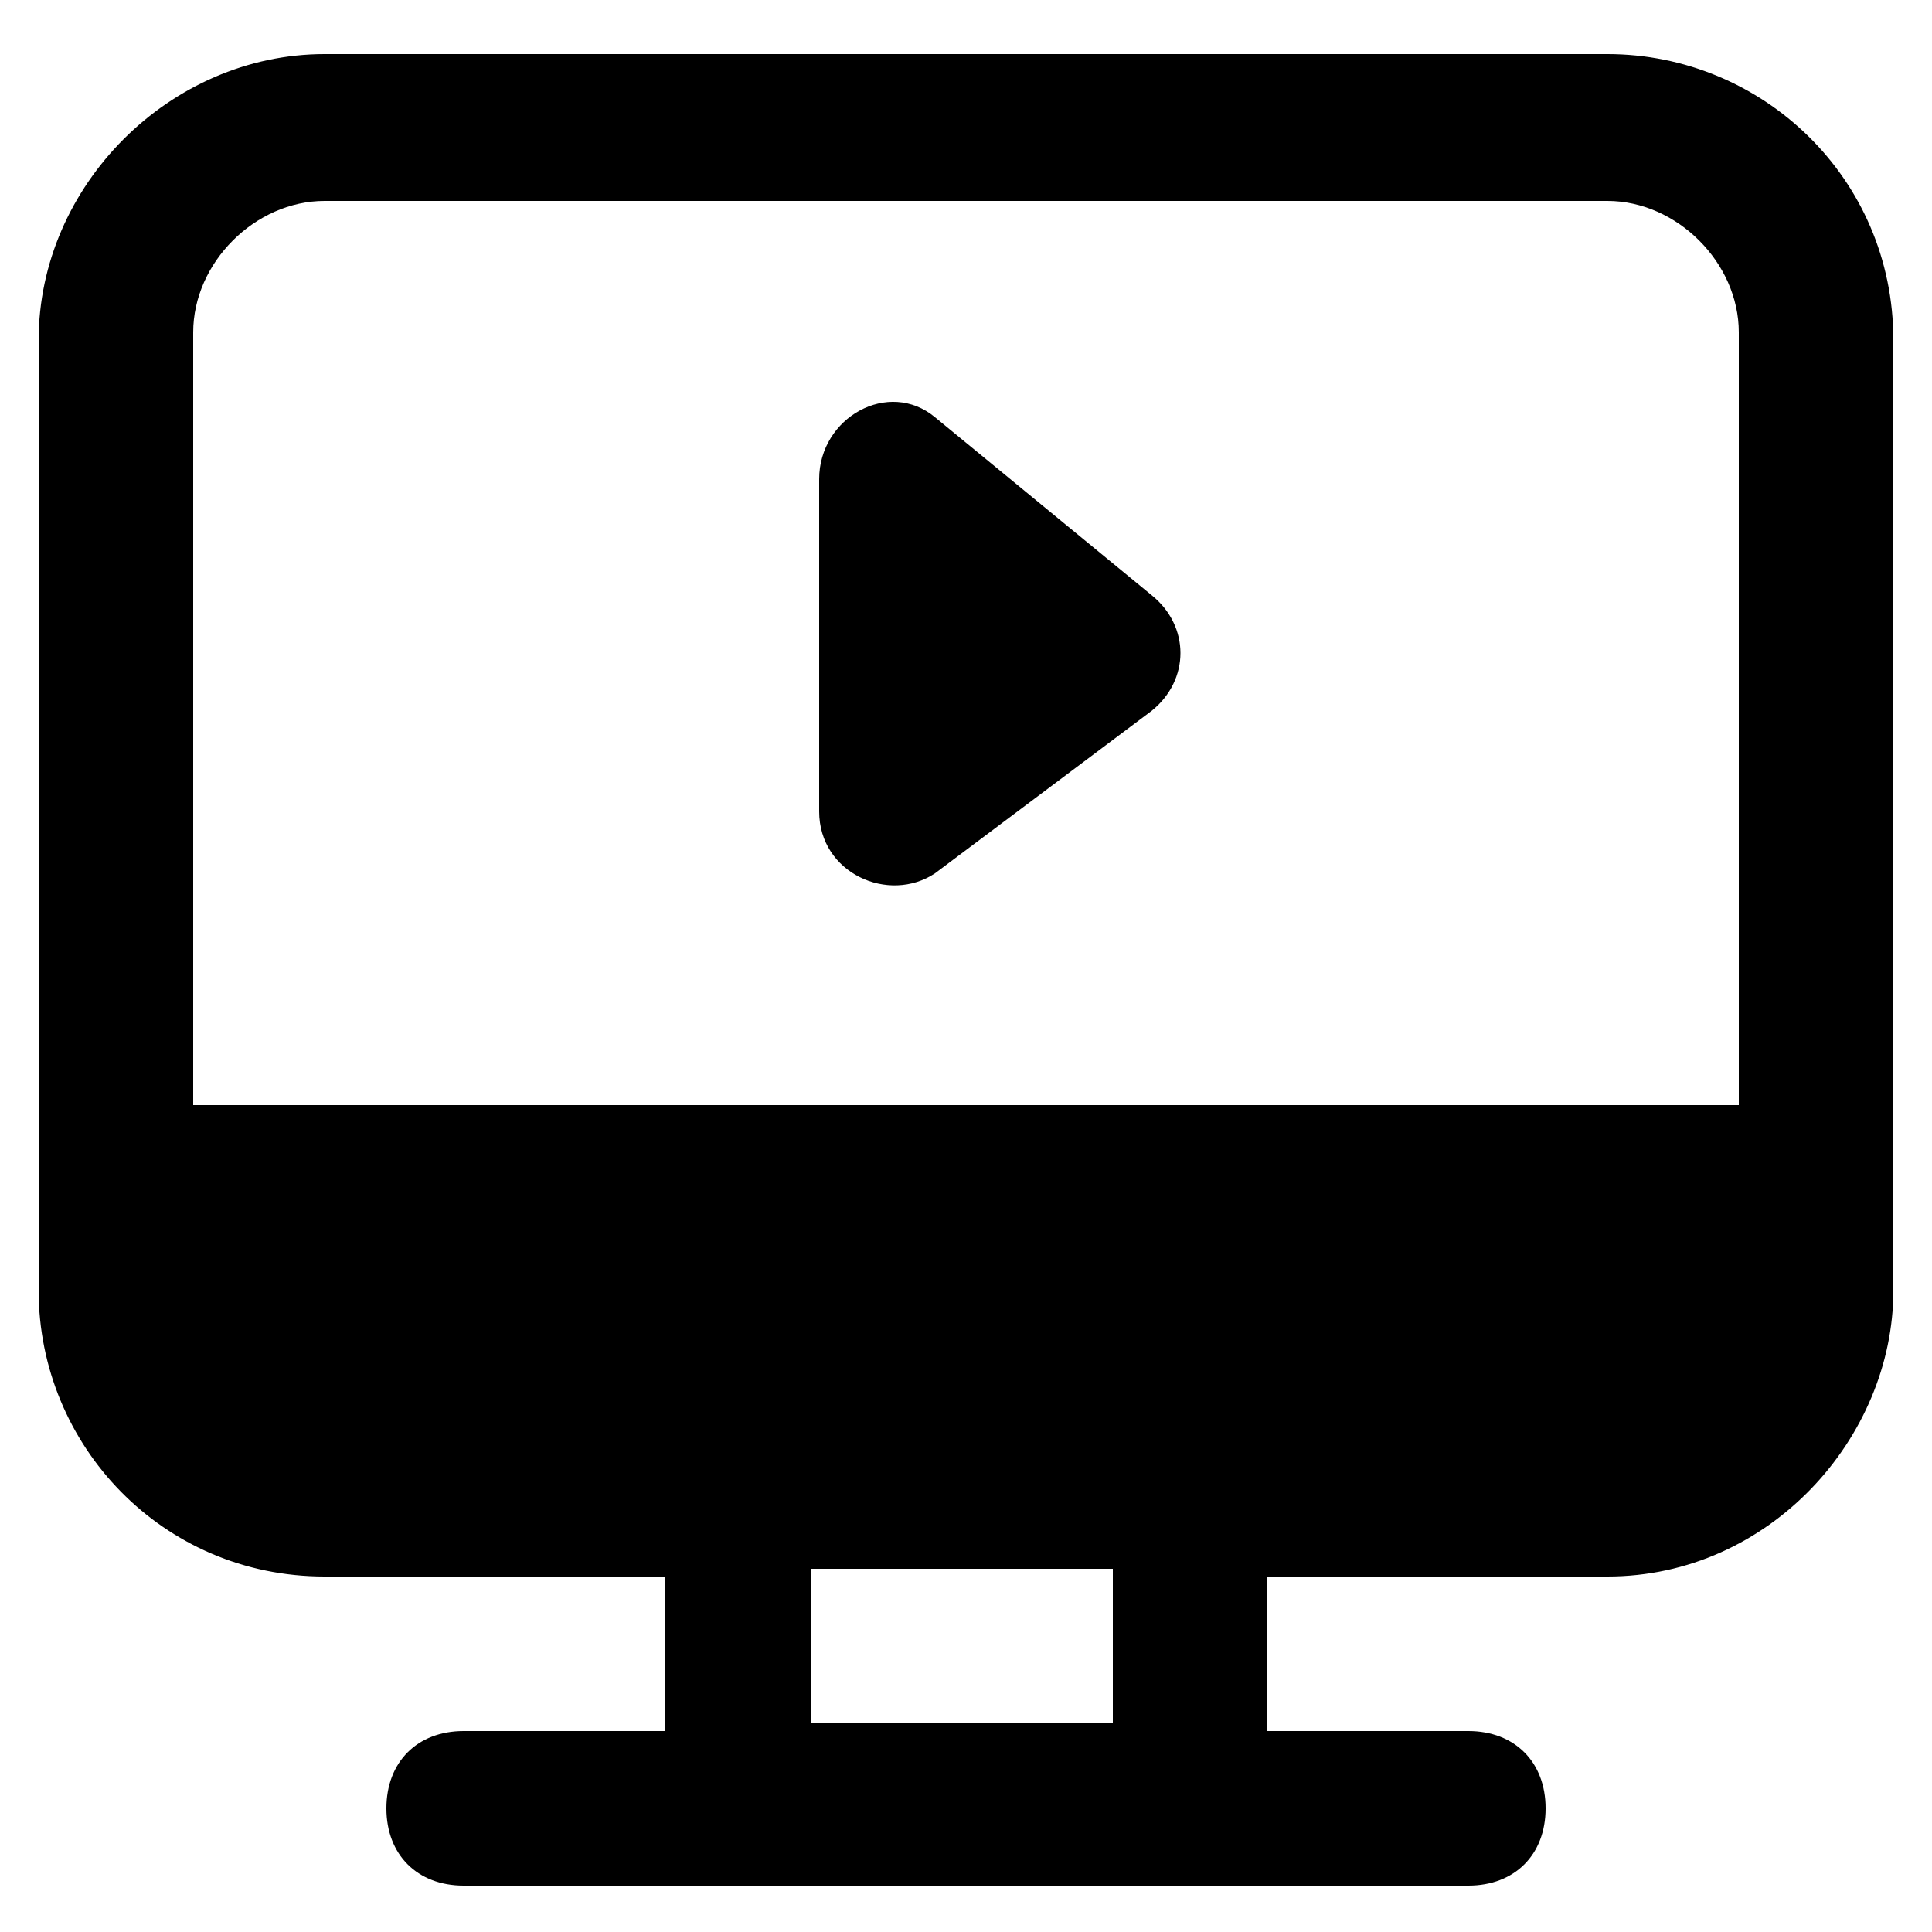 <?xml version="1.0" standalone="no"?><!DOCTYPE svg PUBLIC "-//W3C//DTD SVG 1.1//EN" "http://www.w3.org/Graphics/SVG/1.1/DTD/svg11.dtd"><svg t="1737536744027" class="icon" viewBox="0 0 1024 1024" version="1.1" xmlns="http://www.w3.org/2000/svg" p-id="56977" xmlns:xlink="http://www.w3.org/1999/xlink" width="64" height="64"><path d="M851.968 28.672H172.032C90.112 28.672 20.48 98.304 20.48 180.224v503.808c0 81.92 65.536 151.552 151.552 151.552h180.224v81.92H245.76c-24.576 0-40.96 16.384-40.96 40.96s16.384 40.96 40.96 40.96h532.48c24.576 0 40.96-16.384 40.96-40.96s-16.384-40.96-40.96-40.96h-106.496v-81.92h180.224c86.016 0 151.552-73.728 151.552-151.552V180.224c0-86.016-69.632-151.552-151.552-151.552z m-262.144 884.736h-159.744v-81.92h159.744v81.92z m331.776-327.68h-819.2v-409.6c0-36.864 32.768-69.632 69.632-69.632h679.936c36.864 0 69.632 32.768 69.632 69.632v409.6z" p-id="56978"></path><path d="M495.616 221.184c-24.576-20.48-61.44 0-61.44 32.768v176.128c0 32.768 36.864 49.152 61.44 32.768l114.688-86.016c20.48-16.384 20.48-45.056 0-61.44l-114.688-94.208z" p-id="56979"></path></svg>